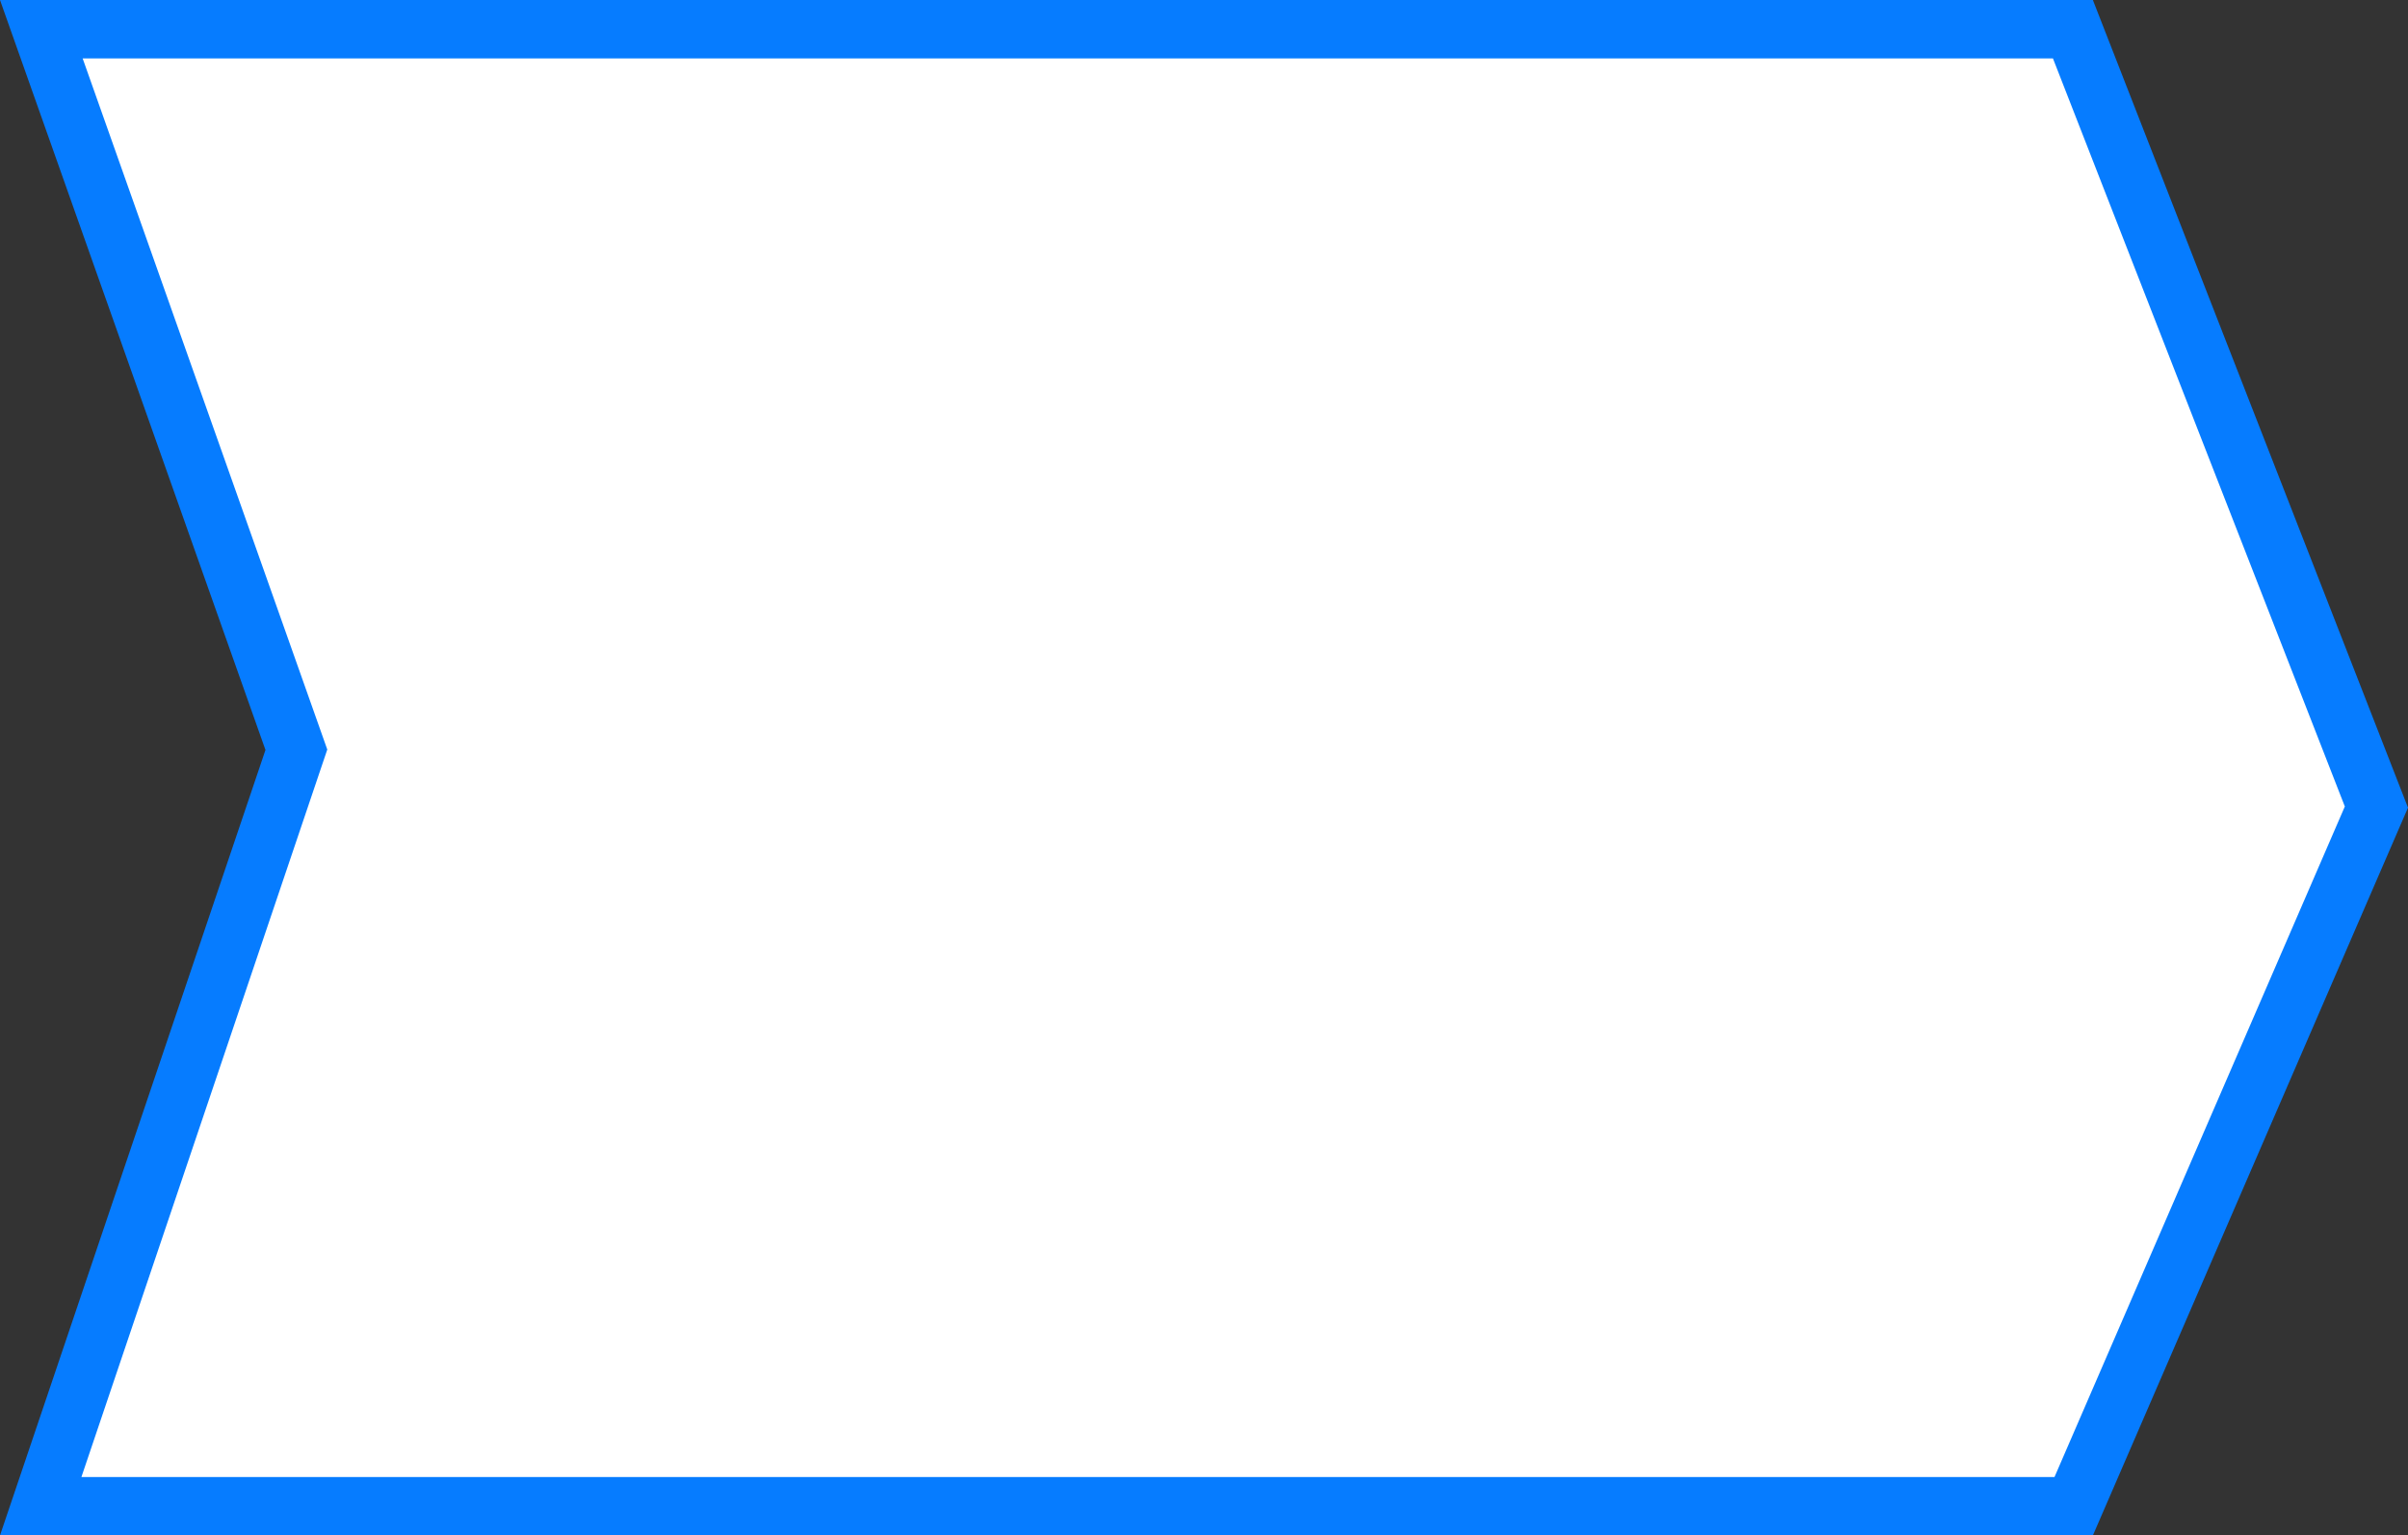 <?xml version="1.0" encoding="UTF-8"?> <svg xmlns="http://www.w3.org/2000/svg" width="577" height="368" viewBox="0 0 577 368" fill="none"><rect x="0" y="0" width="577" height="368" fill="#333333" stroke="none"/> <path d="M496.892 361H9.754L70.241 181.986L71.016 179.693L70.209 177.41L9.903 7H496.706L569.432 193.434L496.892 361Z" fill="white" stroke="#067CFF" stroke-width="14"></path> </svg> 
